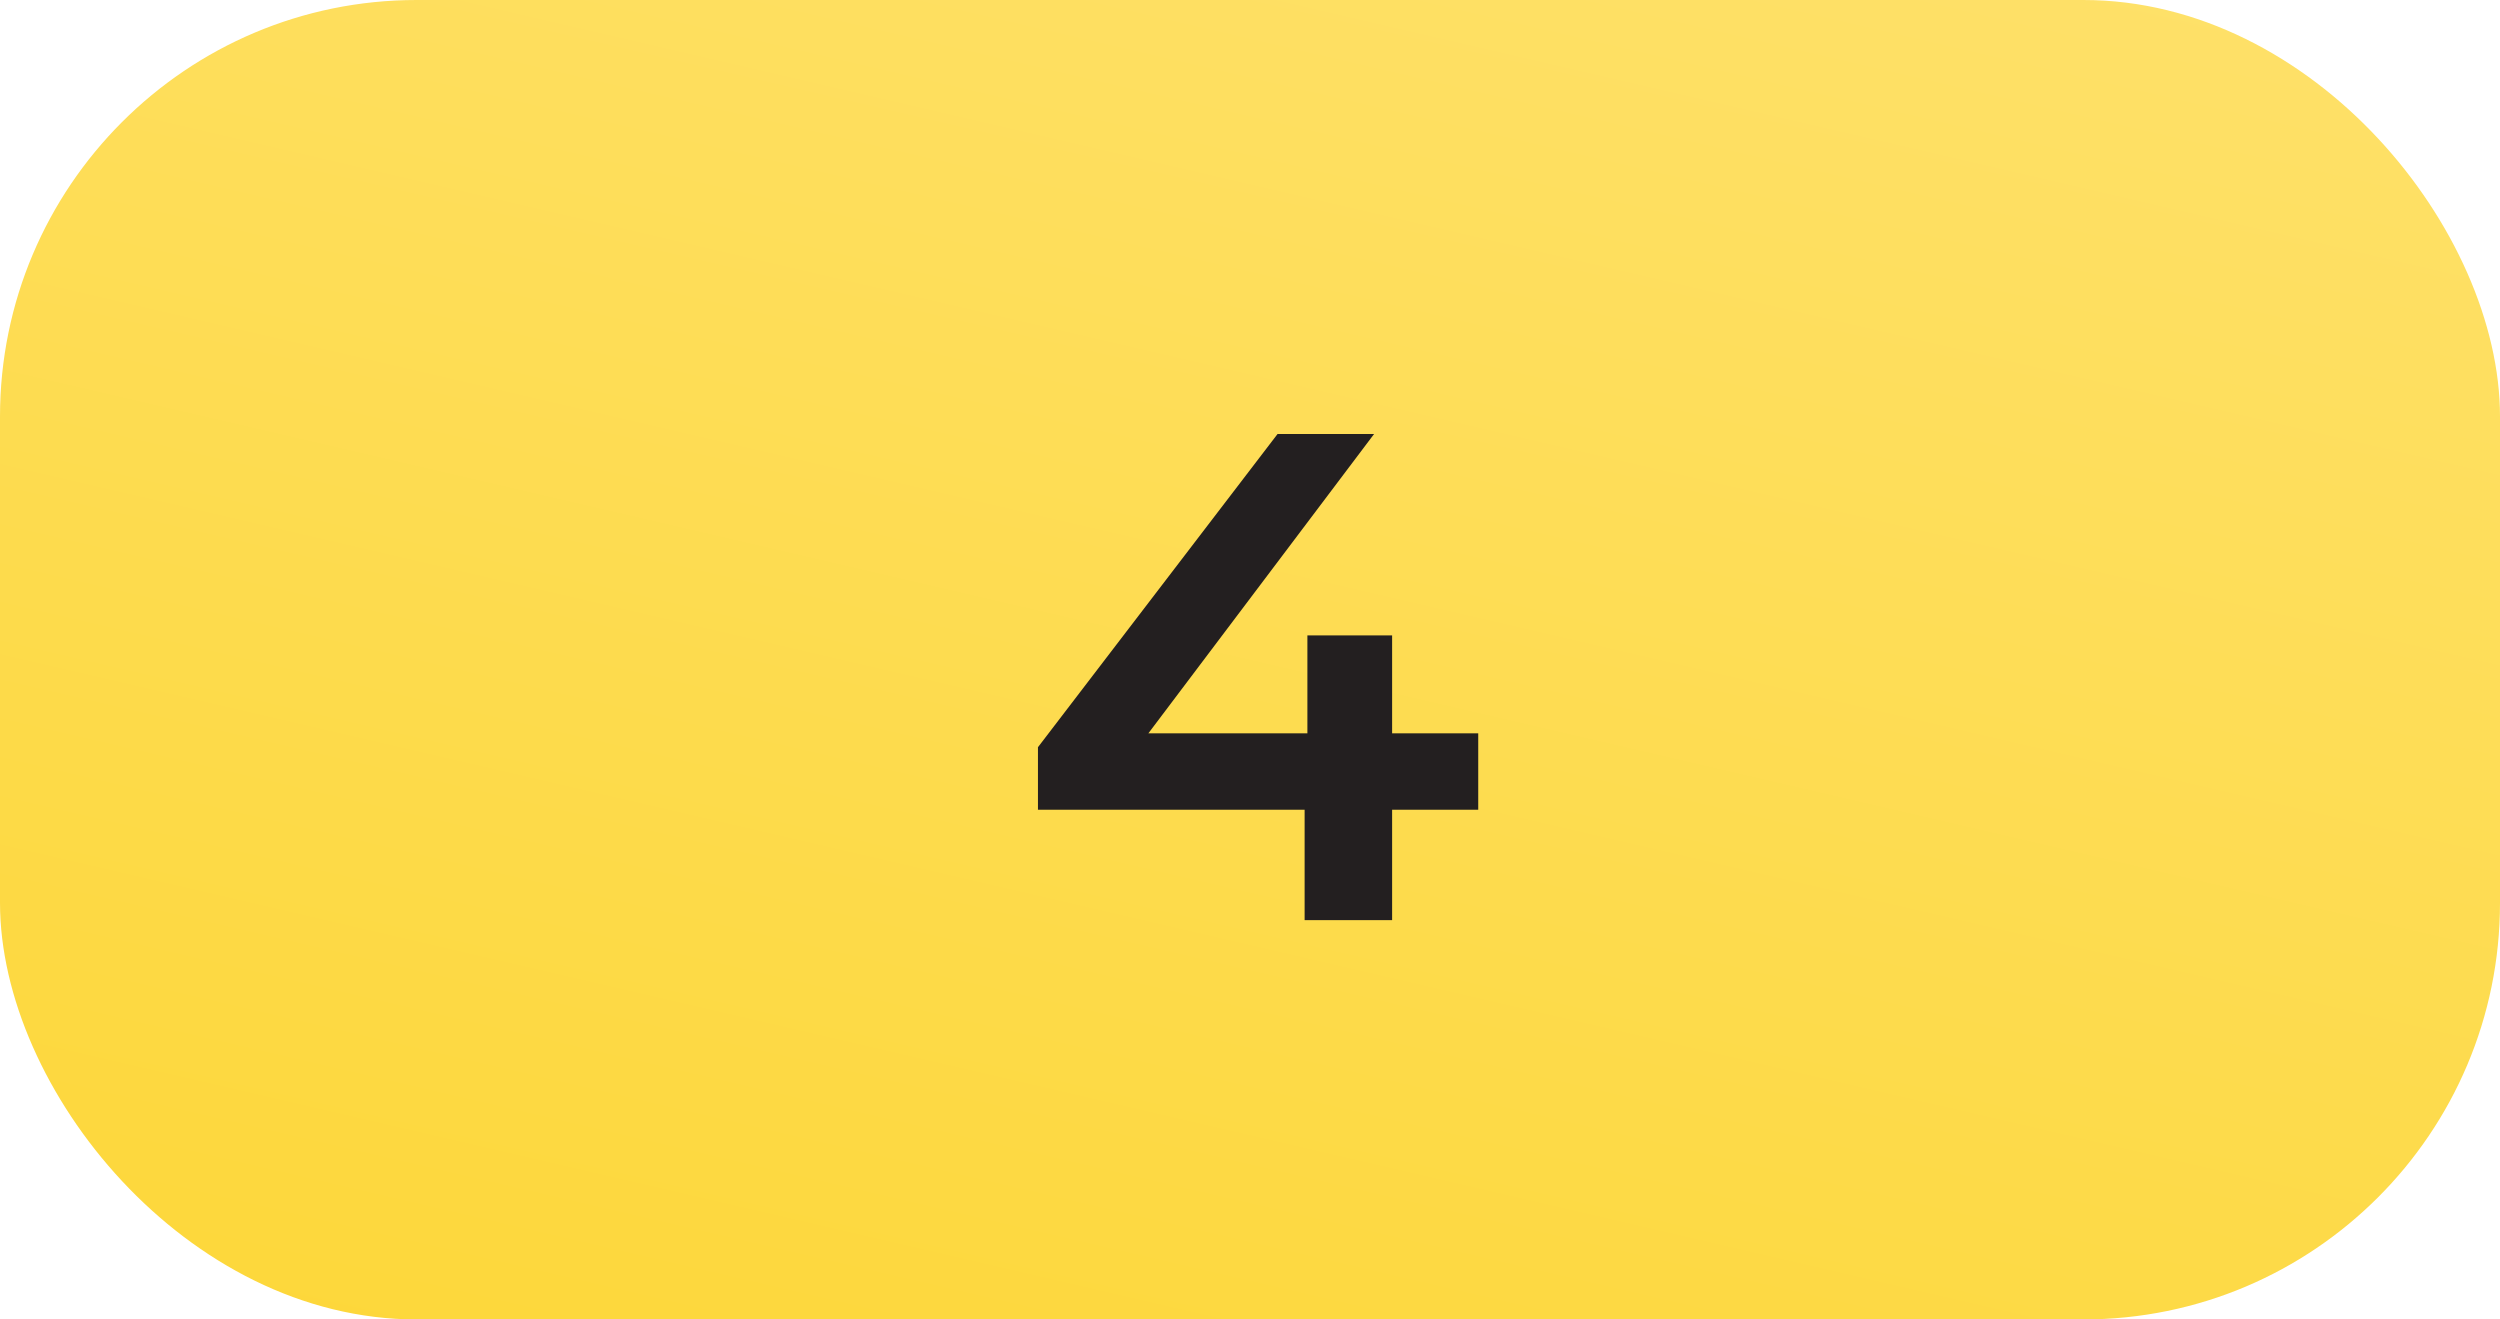 <svg width="72" height="38" viewBox="0 0 72 38" fill="none" xmlns="http://www.w3.org/2000/svg">
<rect width="72" height="38" rx="12" fill="url(#paint0_linear_1277_24150)"/>
<path d="M42.573 23.32H40.093V26.5H37.573V23.32H29.893V21.52L36.793 12.5H39.573L33.073 21.12H37.653V18.3H40.093V21.12H42.573V23.32Z" fill="#231F20"/>
<defs>
<linearGradient id="paint0_linear_1277_24150" x1="72" y1="-1.57184e-06" x2="59.911" y2="51.943" gradientUnits="userSpaceOnUse">
<stop stop-color="#FEE16A"/>
<stop offset="1" stop-color="#FDD739"/>
</linearGradient>
</defs>
</svg>

